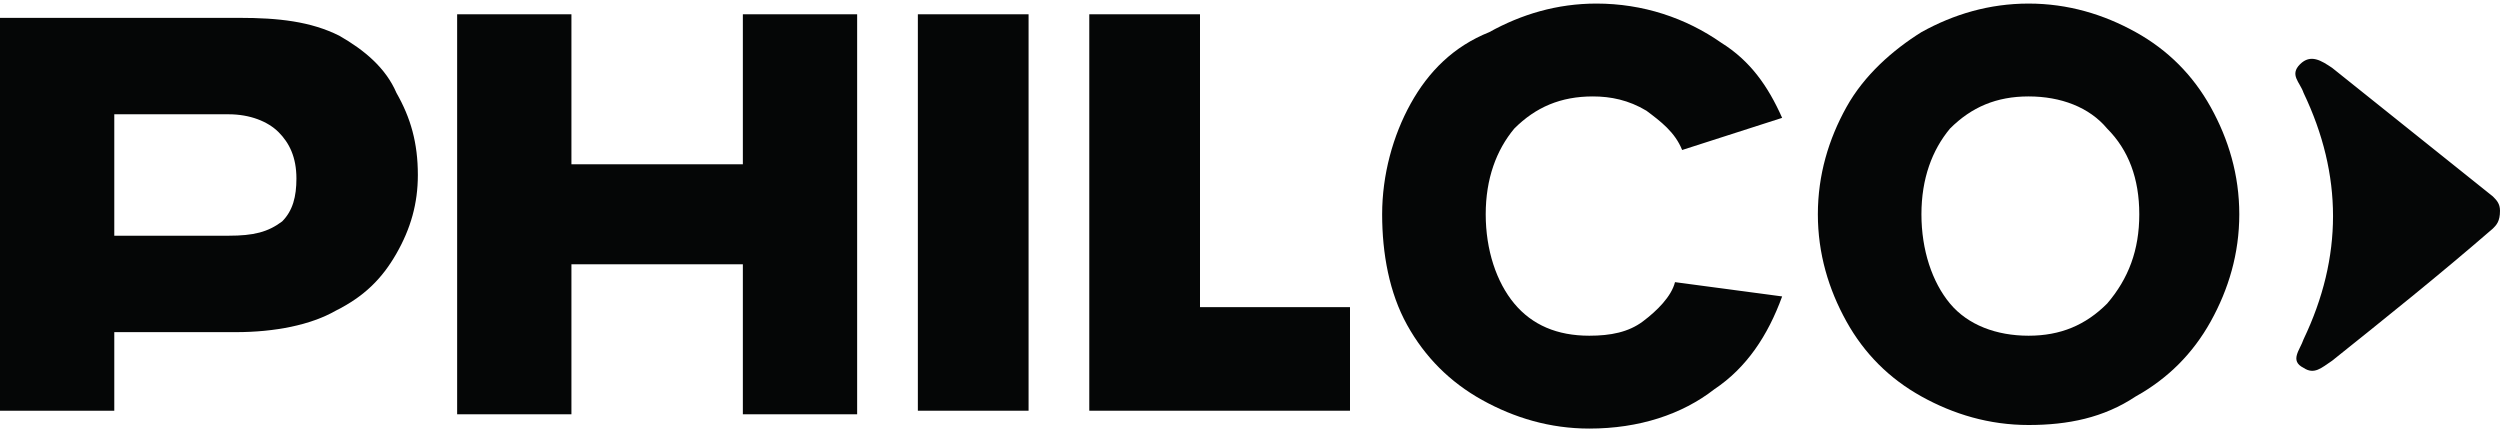<?xml version="1.0" encoding="utf-8"?>
<!-- Generator: Adobe Illustrator 24.2.0, SVG Export Plug-In . SVG Version: 6.00 Build 0)  -->
<svg version="1.1" id="Layer_1" xmlns="http://www.w3.org/2000/svg" xmlns:xlink="http://www.w3.org/1999/xlink" x="0px" y="0px"
	 viewBox="0 0 70 12" enable-background="new 0 0 70 12" xml:space="preserve">
<g>
	<path fill="#050606" d="M59.8,0.9c-0.9-0.5-1.9-0.8-3-0.8c-1.1,0-2.1,0.3-3,0.8C53,1.4,52.2,2.1,51.7,3c-0.5,0.9-0.8,1.9-0.8,3
		c0,1.1,0.3,2.1,0.8,3c0.5,0.9,1.2,1.6,2.1,2.1c0.9,0.5,1.9,0.8,3,0.8c1.1,0,2.1-0.2,3-0.8c0.9-0.5,1.6-1.2,2.1-2.1
		c0.5-0.9,0.8-1.9,0.8-3c0-1.1-0.3-2.1-0.8-3C61.4,2.1,60.7,1.4,59.8,0.9z M59,8.5c-0.6,0.6-1.3,0.9-2.2,0.9c-0.9,0-1.7-0.3-2.2-0.9
		C54.1,7.9,53.8,7,53.8,6c0-1,0.3-1.8,0.8-2.4c0.6-0.6,1.3-0.9,2.2-0.9c0.9,0,1.7,0.3,2.2,0.9C59.6,4.2,59.9,5,59.9,6
		C59.9,7,59.6,7.8,59,8.5z"/>
	<polygon fill="#050606" points="20.8,4.6 16,4.6 16,0.4 12.8,0.4 12.8,11.6 16,11.6 16,7.4 20.8,7.4 20.8,11.6 24,11.6 24,0.4 
		20.8,0.4 	"/>
	<rect x="25.7" y="0.4" fill="#050606" width="3.1" height="11.1"/>
	<polygon fill="#050606" points="33.6,0.4 30.5,0.4 30.5,8.6 30.5,11.5 33.6,11.5 37.8,11.5 37.8,8.6 33.6,8.6 	"/>
	<path fill="#050606" d="M9.5,1C8.7,0.6,7.8,0.5,6.7,0.5H4.7H0V1v2.1v3.5v2.7v2.2h3.2V9.3h1.5h1.9c1.1,0,2.1-0.2,2.8-0.6
		c0.8-0.4,1.3-0.9,1.7-1.6c0.4-0.7,0.6-1.4,0.6-2.2c0-0.9-0.2-1.6-0.6-2.3C10.8,1.9,10.2,1.4,9.5,1z M7.9,6.2
		C7.5,6.5,7.1,6.6,6.4,6.6H4.7H3.2V3.2h1.5h1.7c0.6,0,1.1,0.2,1.4,0.5s0.5,0.7,0.5,1.3C8.3,5.5,8.2,5.9,7.9,6.2z"/>
	<path fill="#050606" d="M69.8,5.5c-1.5-1.2-3-2.4-4.5-3.6c-0.3-0.2-0.6-0.4-0.9-0.1c-0.3,0.3,0,0.5,0.1,0.8c1.1,2.3,1.1,4.6,0,6.9
		c-0.1,0.3-0.4,0.6,0,0.8c0.3,0.2,0.5,0,0.8-0.2c1.5-1.2,3-2.4,4.5-3.7C69.9,6.3,70,6.2,70,5.9C70,5.7,69.9,5.6,69.8,5.5z"/>
	<path fill="#050606" d="M46,9c-0.4,0.3-0.9,0.4-1.5,0.4c-0.9,0-1.6-0.3-2.1-0.9S41.6,7,41.6,6c0-1,0.3-1.8,0.8-2.4
		C43,3,43.7,2.7,44.6,2.7c0.5,0,1,0.1,1.5,0.4c0.4,0.3,0.8,0.6,1,1.1h0l2.8-0.9c-0.4-0.9-0.9-1.6-1.7-2.1c-1-0.7-2.2-1.1-3.5-1.1
		c-1.1,0-2.1,0.3-3,0.8C40.7,1.3,40,2,39.5,2.9C39,3.8,38.7,4.9,38.7,6c0,1.1,0.2,2.2,0.7,3.1c0.5,0.9,1.2,1.6,2.1,2.1
		c0.9,0.5,1.9,0.8,3,0.8c1.4,0,2.6-0.4,3.5-1.1c0.9-0.6,1.5-1.5,1.9-2.6l-3-0.4C46.8,8.3,46.4,8.7,46,9z"/>
</g>
</svg>
